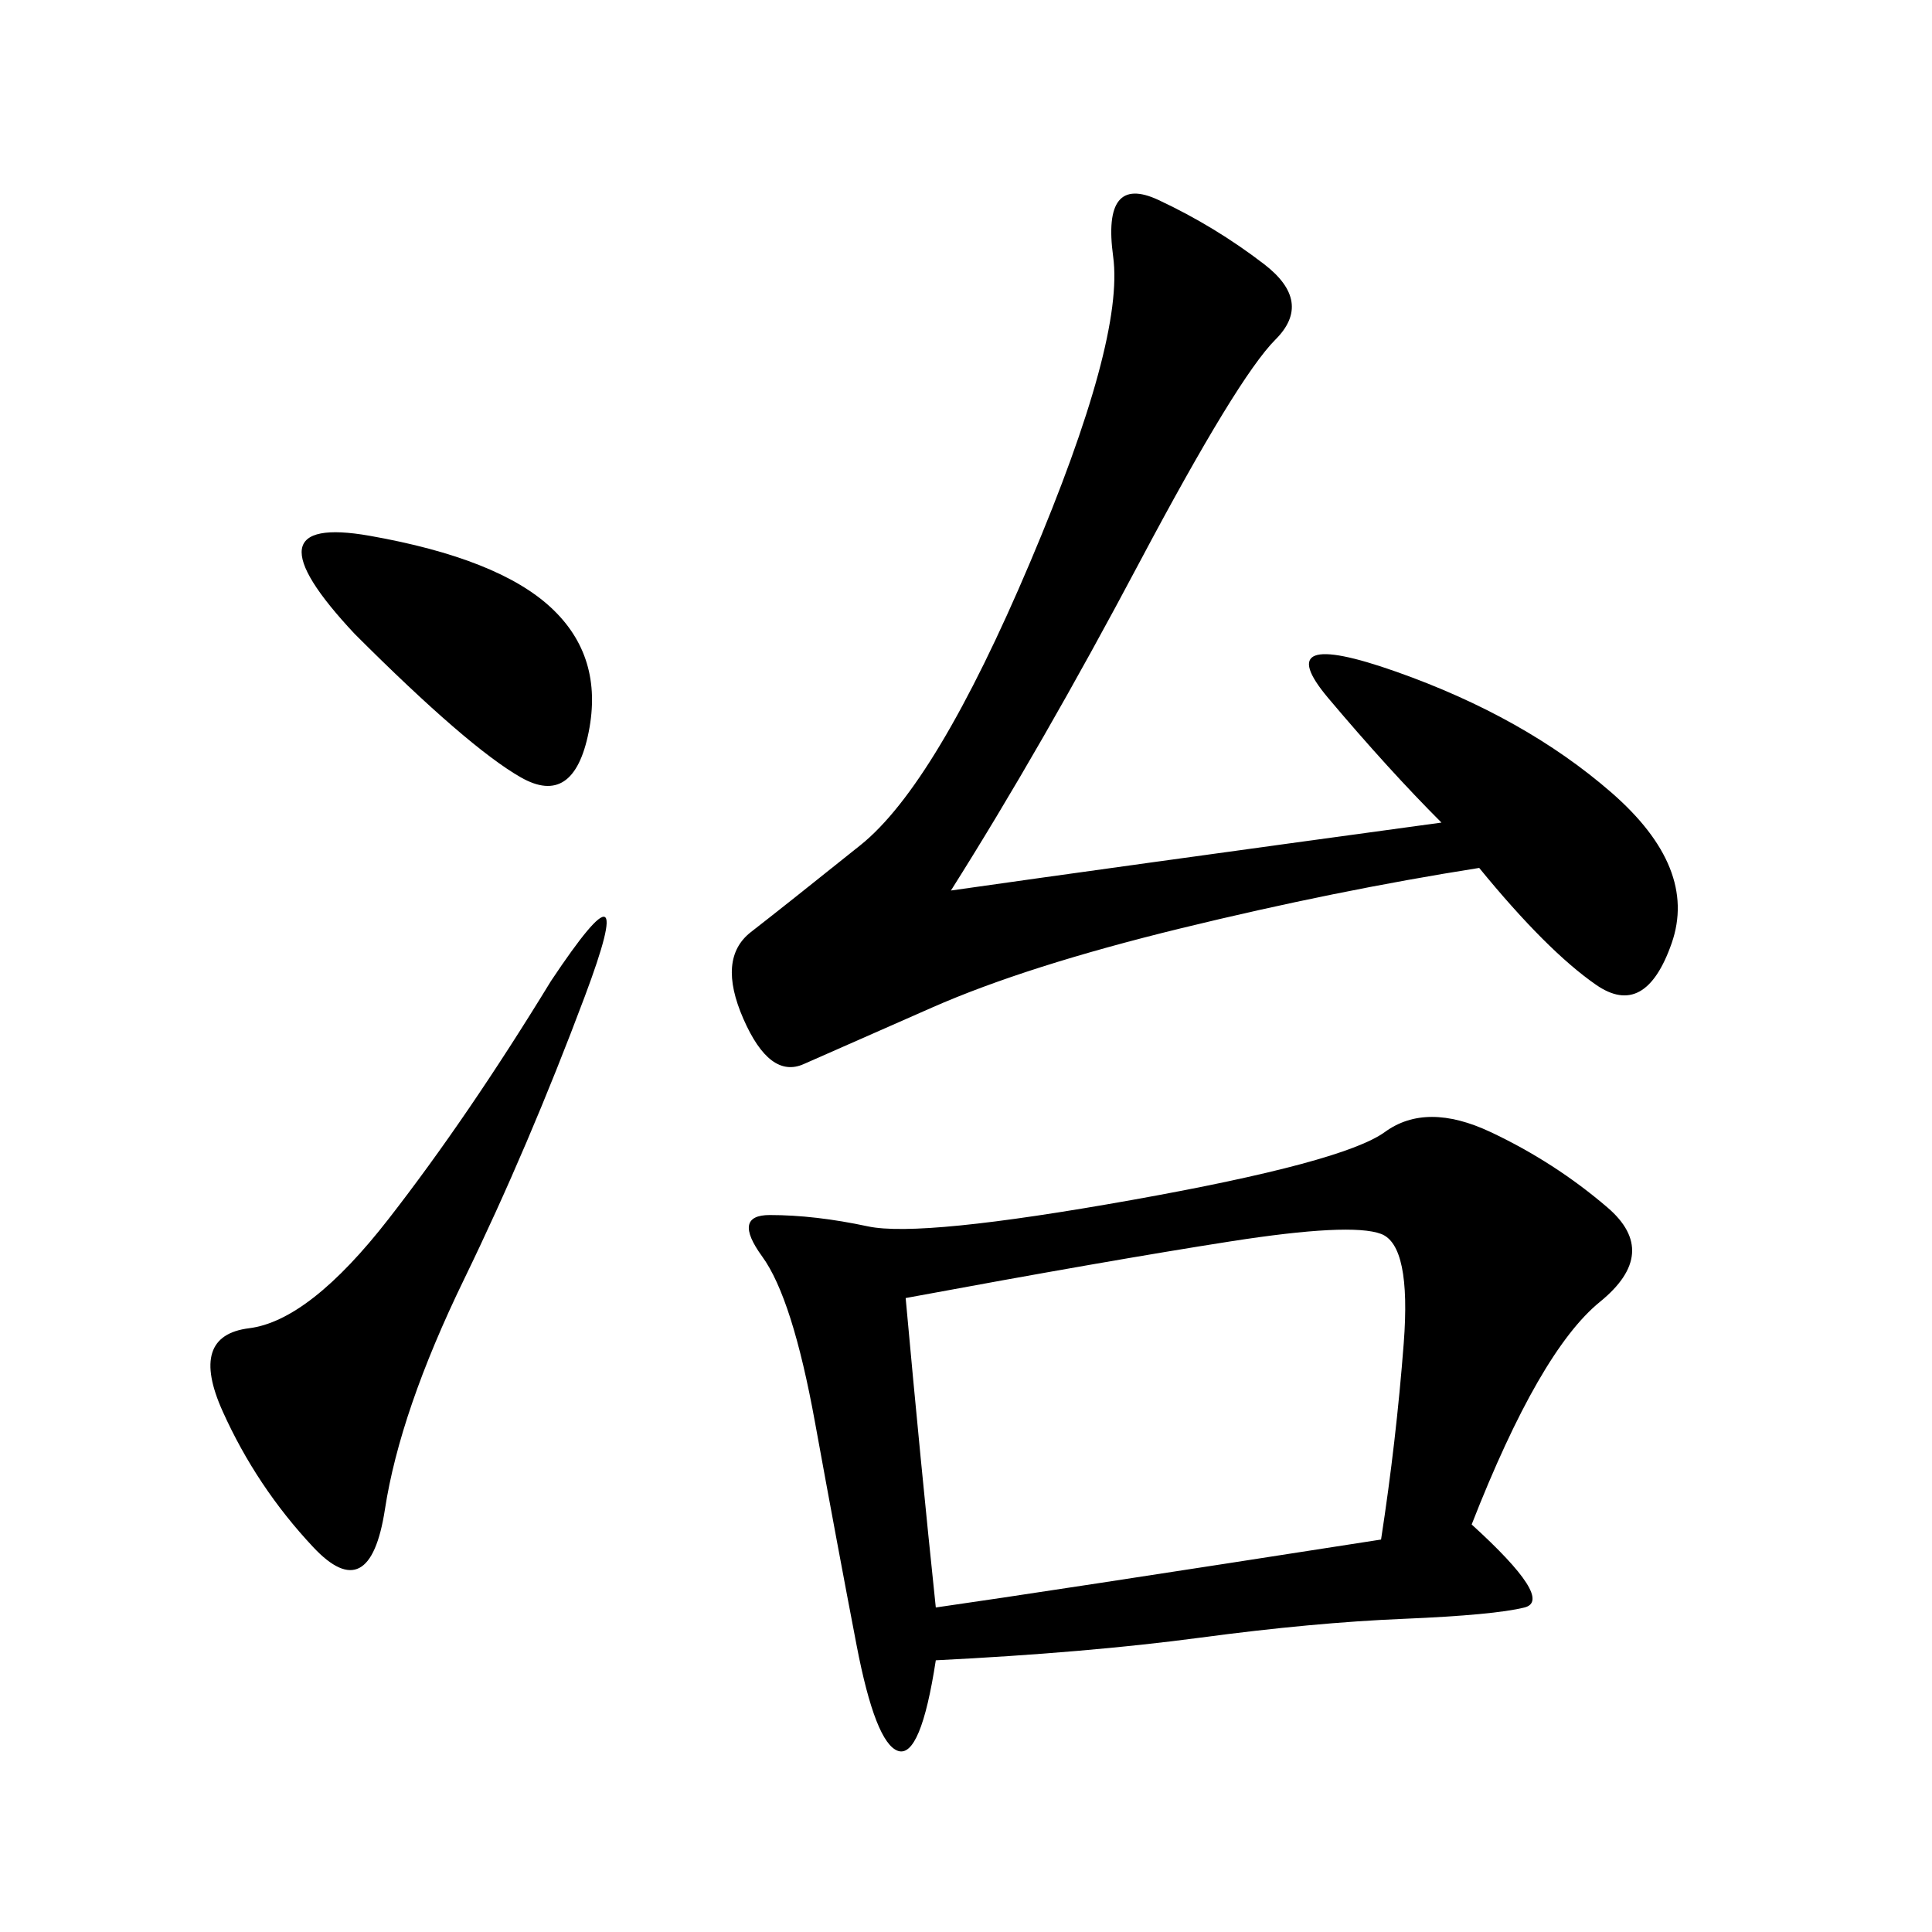 <svg xmlns="http://www.w3.org/2000/svg" xmlns:xlink="http://www.w3.org/1999/xlink" width="300" height="300"><path d="M228.52 236.72Q241.41 248.44 236.72 249.61Q232.03 250.78 217.97 251.37Q203.91 251.95 186.33 254.30Q168.75 256.64 145.31 257.81L145.31 257.81Q142.97 273.05 139.45 271.88Q135.94 270.70 133.01 255.47Q130.08 240.23 126.56 220.90Q123.05 201.56 118.36 195.12Q113.67 188.67 119.53 188.67L119.53 188.67Q126.56 188.67 134.77 190.43Q142.97 192.19 175.78 186.33Q208.59 180.47 215.04 175.78Q221.48 171.09 231.45 175.78Q241.41 180.47 249.61 187.50Q257.81 194.53 248.44 202.15Q239.06 209.77 228.52 236.72L228.52 236.72ZM147.66 138.28Q172.27 134.77 223.83 127.73L223.83 127.73Q215.63 119.53 206.25 108.40Q196.88 97.27 216.80 104.30Q236.72 111.33 250.20 123.05Q263.67 134.77 259.57 146.48Q255.47 158.20 247.85 152.93Q240.23 147.66 229.69 134.77L229.69 134.77Q207.42 138.28 183.40 144.14Q159.38 150 144.73 156.45Q130.08 162.89 124.80 165.23Q119.53 167.58 115.43 158.20Q111.33 148.83 116.60 144.73Q121.88 140.63 133.59 131.25Q145.31 121.88 159.96 87.30Q174.61 52.73 172.85 39.84Q171.09 26.95 179.88 31.05Q188.67 35.16 196.29 41.02Q203.91 46.88 198.05 52.73Q192.19 58.59 176.95 87.30Q161.72 116.02 147.66 138.28L147.66 138.28ZM140.63 201.56Q142.97 227.34 145.31 249.61L145.31 249.61Q161.72 247.27 214.45 239.06L214.45 239.06Q216.80 223.83 217.97 208.59Q219.14 193.36 214.45 191.60Q209.77 189.84 191.02 192.77Q172.27 195.70 140.63 201.56L140.63 201.56ZM85.55 152.34Q99.61 131.25 90.82 154.69Q82.03 178.13 72.07 198.63Q62.11 219.14 59.77 234.38Q57.42 249.61 48.63 240.23Q39.84 230.86 34.57 219.14Q29.30 207.42 38.67 206.25Q48.05 205.08 60.35 189.26Q72.66 173.44 85.55 152.34L85.55 152.34ZM55.08 98.44Q37.50 79.69 57.42 83.20Q77.34 86.72 85.55 94.34Q93.75 101.95 91.41 113.67Q89.06 125.39 80.86 120.70Q72.66 116.02 55.08 98.44L55.08 98.44Z"/></svg>